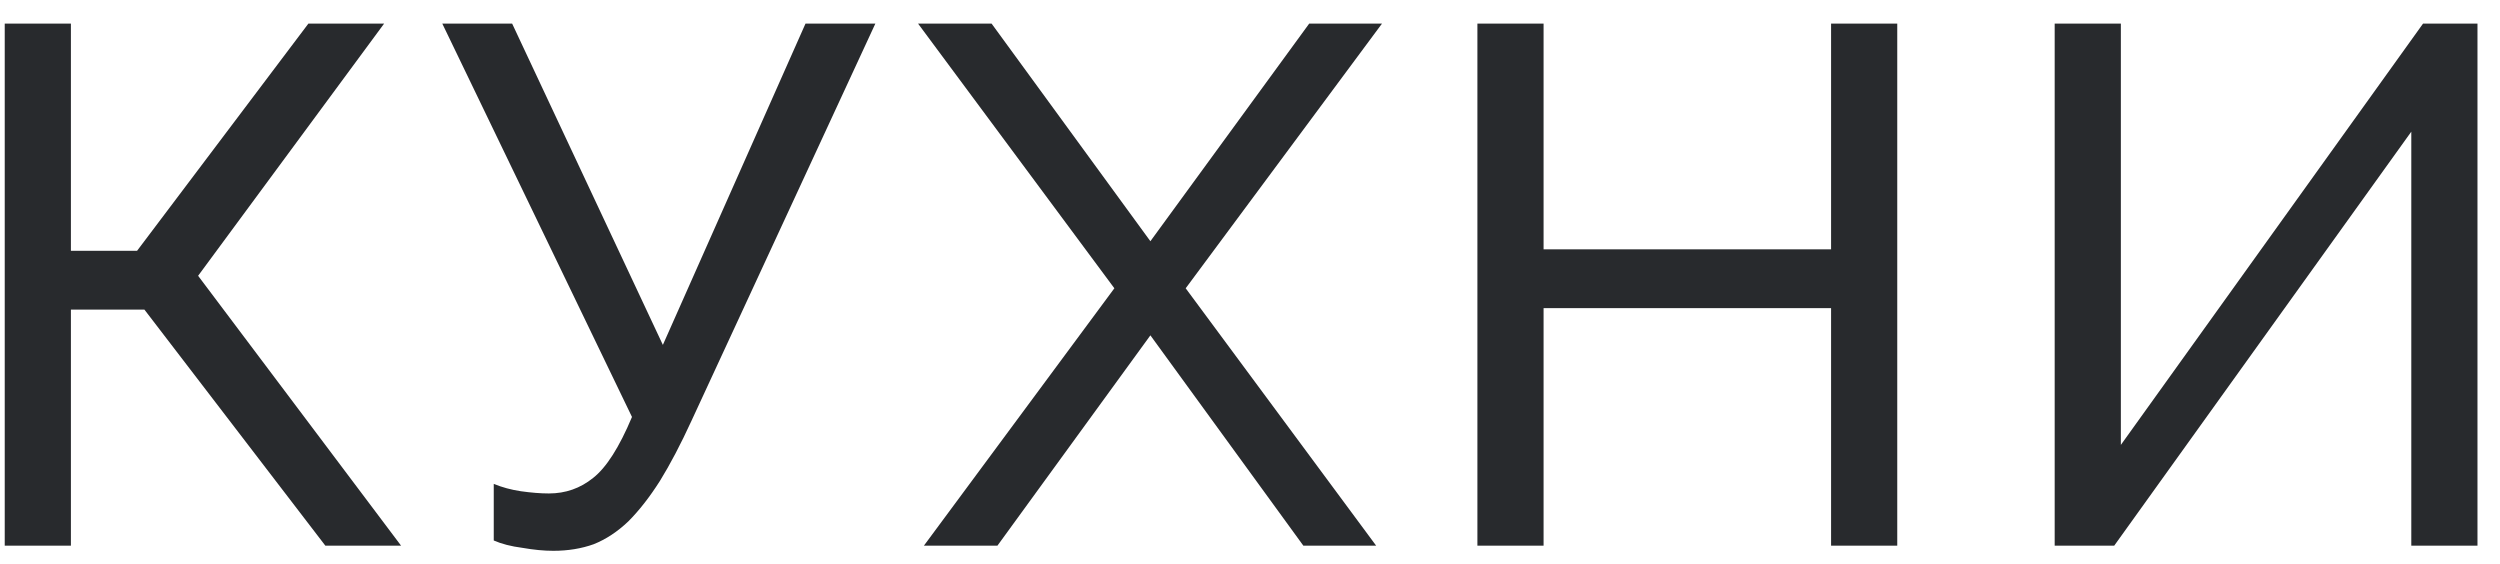 <?xml version="1.0" encoding="UTF-8"?> <svg xmlns="http://www.w3.org/2000/svg" width="102" height="23" viewBox="0 0 102 23" fill="none"><path d="M2.893 10.232H5.593L12.583 0.962H15.673L8.083 11.252L16.363 22.262H13.273L5.893 12.633H2.893V22.262H0.193V0.962H2.893V10.232ZM22.575 22.473C22.195 22.473 21.775 22.433 21.315 22.352C20.855 22.293 20.465 22.192 20.145 22.052V19.742C20.485 19.883 20.855 19.983 21.255 20.043C21.675 20.102 22.055 20.133 22.395 20.133C23.075 20.133 23.675 19.922 24.195 19.503C24.735 19.082 25.265 18.253 25.785 17.012L18.045 0.962H20.895L27.045 14.072L32.865 0.962H35.715L28.215 17.163C27.775 18.122 27.345 18.942 26.925 19.622C26.505 20.282 26.075 20.832 25.635 21.273C25.195 21.692 24.725 22.003 24.225 22.203C23.725 22.383 23.175 22.473 22.575 22.473ZM40.456 0.962L46.936 9.842L53.416 0.962H56.386L48.376 11.762L56.146 22.262H53.176L46.936 13.682L40.696 22.262H37.696L45.466 11.762L37.456 0.962H40.456ZM77.408 0.962V22.262H74.708V12.572H62.978V22.262H60.278V0.962H62.978V10.172H74.708V0.962H77.408ZM86.531 18.152L98.861 0.962H101.081V22.262H98.381V5.372L86.261 22.262H83.831V0.962H86.531V18.152Z" fill="#282A2D"></path></svg> 